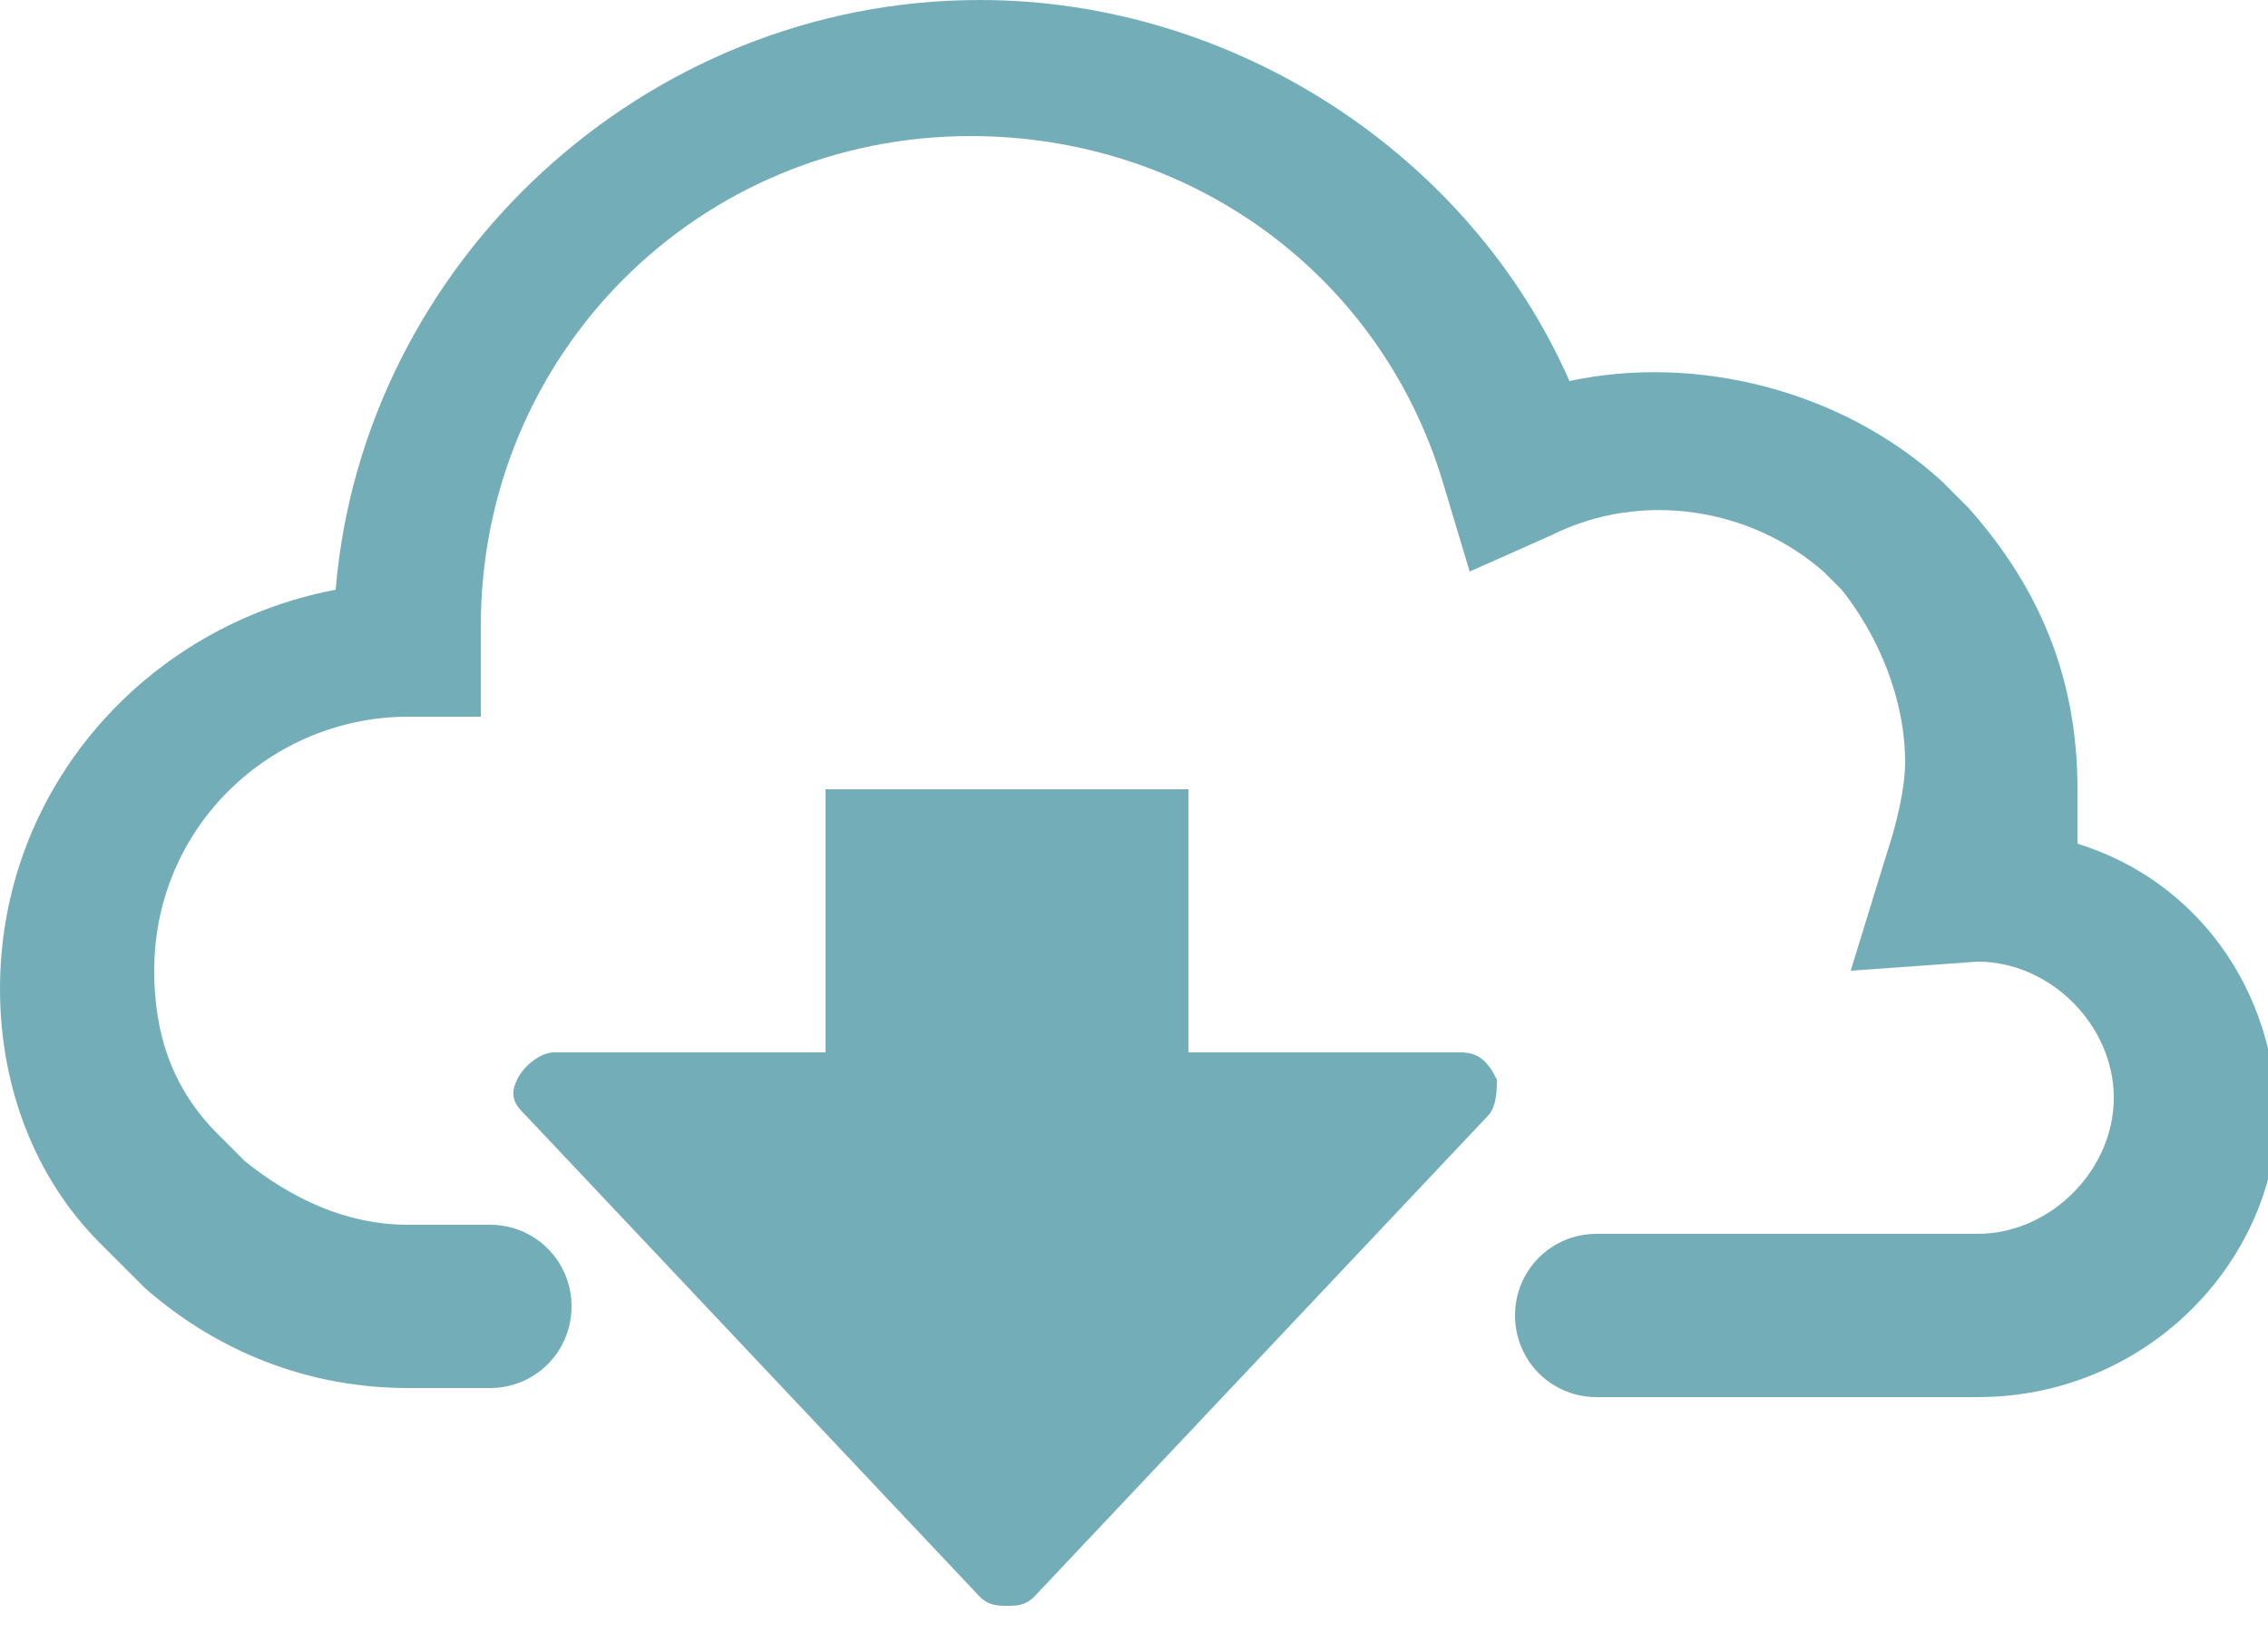 <?xml version="1.0" encoding="utf-8"?>
<!-- Generator: Adobe Illustrator 22.1.0, SVG Export Plug-In . SVG Version: 6.00 Build 0)  -->
<svg version="1.1" id="Layer_1" xmlns="http://www.w3.org/2000/svg" xmlns:xlink="http://www.w3.org/1999/xlink" x="0px" y="0px"
	 viewBox="0 0 25 18" style="enable-background:new 0 0 25 18;" xml:space="preserve">
<style type="text/css">
	.st0{fill:#73AEB8;}
</style>
<g>
	<line class="st0" x1="12.5" y1="14.6" x2="15.1" y2="14.6"/>
	<g>
		<path class="st0" d="M21.8,15.4h-4.2c-0.5,0-0.9-0.4-0.9-0.9c0-0.5,0.4-0.9,0.9-0.9h4.2c0.8,0,1.5-0.7,1.5-1.5s-0.7-1.5-1.5-1.5
			l-1.4,0.1l0.4-1.3c0.1-0.3,0.2-0.7,0.2-1c0-0.7-0.3-1.4-0.7-1.9l-0.2-0.2c-0.8-0.7-2-0.9-3-0.4l-0.9,0.4l-0.3-1
			c-0.7-2.3-2.8-3.8-5.2-3.8c-3,0-5.4,2.4-5.4,5.4l0,1H4.5c-1.5,0-2.8,1.2-2.8,2.8c0,0.7,0.2,1.3,0.7,1.8c0.1,0.1,0.2,0.2,0.3,0.3
			c0.5,0.4,1.1,0.7,1.8,0.7h0.9c0.5,0,0.9,0.4,0.9,0.9c0,0.5-0.4,0.9-0.9,0.9H4.5c-1.1,0-2.1-0.4-2.9-1.1c-0.2-0.2-0.3-0.3-0.5-0.5
			C0.4,13,0,12,0,10.9c0-2.2,1.6-4,3.7-4.4C4,2.9,7.1,0,10.8,0c2.8,0,5.4,1.7,6.5,4.2c1.4-0.3,3,0.1,4.1,1.1l0.3,0.3
			c0.8,0.9,1.2,1.9,1.2,3.1c0,0.2,0,0.4,0,0.6c1.3,0.4,2.2,1.6,2.2,3.1C25,14,23.6,15.4,21.8,15.4z"/>
	</g>
	<path class="st0" d="M6.1,11.6c-0.1,0-0.3,0.1-0.4,0.3c-0.1,0.2,0,0.3,0.1,0.4l5,5.3c0.1,0.1,0.2,0.1,0.3,0.1c0.1,0,0.2,0,0.3-0.1
		l5-5.3c0.1-0.1,0.1-0.3,0.1-0.4c-0.1-0.2-0.2-0.3-0.4-0.3h-3V8.7H9.1v2.9H6.1z"/>
</g>
</svg>
